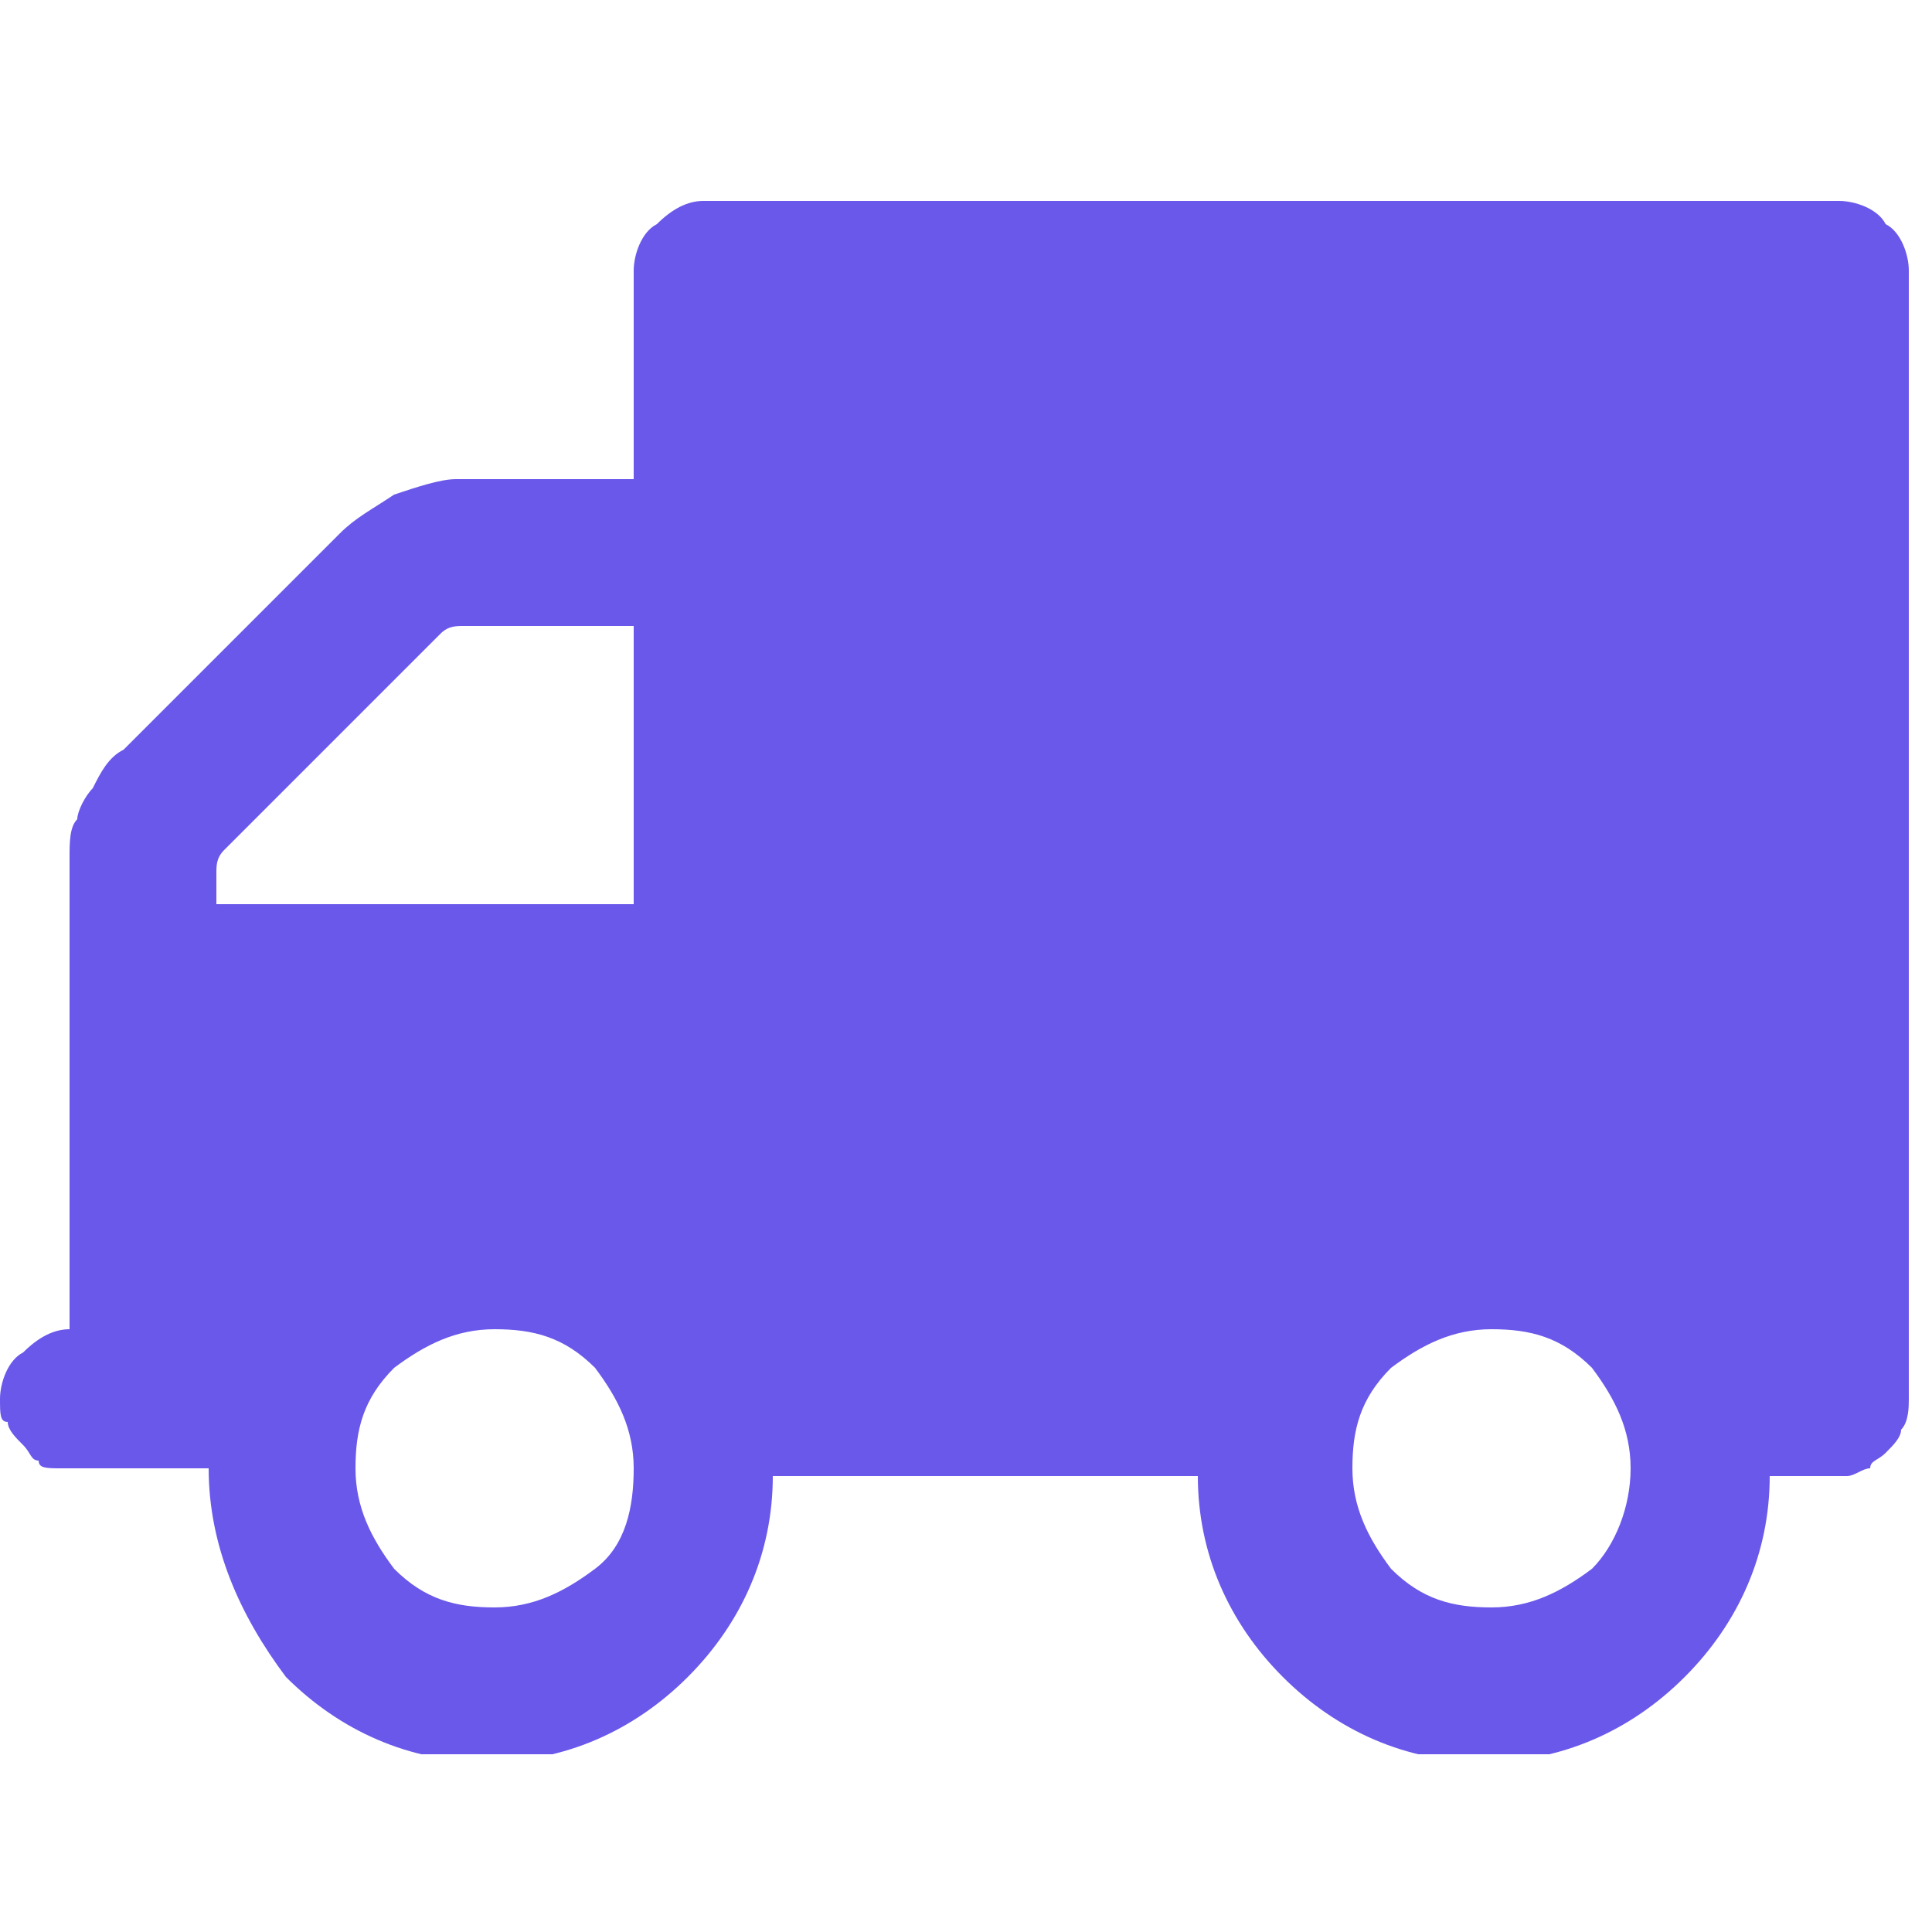<?xml version="1.0" encoding="utf-8"?>
<!-- Generator: Adobe Illustrator 24.1.1, SVG Export Plug-In . SVG Version: 6.00 Build 0)  -->
<svg version="1.1" id="Layer_1" xmlns="http://www.w3.org/2000/svg" xmlns:xlink="http://www.w3.org/1999/xlink" x="0px" y="0px"
	 width="25px" height="25px" viewBox="0 0 25 25" style="enable-background:new 0 0 25 25;" xml:space="preserve">
<style type="text/css">
	.st0{display:none;}
	.st1{display:inline;}
	.st2{clip-path:url(#SVGID_2_);fill:#6461AB;}
	.st3{display:inline;clip-path:url(#SVGID_4_);fill:#6A58EB;}
	.st4{clip-path:url(#SVGID_6_);fill:#6A58EB;}
	.st5{clip-path:url(#SVGID_8_);fill:#6A58EB;}
</style>
<g class="st0">
	<g class="st1">
		<defs>
			<rect id="SVGID_1_" x="0.3" y="0.3" width="24.4" height="24.4"/>
		</defs>
		<clipPath id="SVGID_2_">
			<use xlink:href="#SVGID_1_"  style="overflow:visible;"/>
		</clipPath>
		<path class="st2" d="M24.7,11.7c-0.4-6.1-5.3-11-11.4-11.4l0,0h-1.6l0,0C5.6,0.7,0.7,5.6,0.3,11.7l0,0v1.6l0,0
			c0.4,6.1,5.3,10.9,11.3,11.3l0,0h1.6l0,0c6.1-0.4,10.9-5.3,11.3-11.3l0,0L24.7,11.7L24.7,11.7z M7.9,3C7.2,4,6.5,5.3,6,6.8H3.6
			C4.7,5.2,6.2,3.8,7.9,3 M2.8,8.4h2.9c-0.2,1-0.4,2.1-0.4,3.2H2C2.1,10.5,2.3,9.5,2.8,8.4 M2,13.3h3.2c0,1.1,0.2,2.2,0.4,3.2H2.8
			C2.3,15.5,2.1,14.5,2,13.3 M3.6,18.2H6C6.5,19.7,7.2,21,7.9,22C6.2,21.2,4.7,19.8,3.6,18.2 M11.7,23c-1.7-0.4-3.1-2.2-4-4.8h4V23z
			 M11.7,16.6H7.3c-0.2-1-0.4-2.1-0.4-3.2h4.9v3.2H11.7z M11.7,11.7H6.8c0-1.1,0.2-2.2,0.4-3.2h4.4L11.7,11.7L11.7,11.7z M11.7,6.8
			h-4c0.9-2.5,2.3-4.3,4-4.8V6.8z M21.4,6.8H19C18.5,5.3,17.8,4,17.1,3C18.8,3.8,20.3,5.2,21.4,6.8 M13.3,2.1c1.7,0.4,3.1,2.2,4,4.8
			h-4C13.3,6.9,13.3,2.1,13.3,2.1z M13.3,8.4h4.4c0.2,1,0.4,2.1,0.4,3.2h-4.9L13.3,8.4L13.3,8.4z M13.3,13.3h4.9
			c0,1.1-0.2,2.2-0.4,3.2h-4.4v-3.2H13.3z M13.3,23v-4.8h4C16.4,20.7,15,22.5,13.3,23 M17.1,22c0.8-1,1.4-2.4,1.9-3.8h2.4
			C20.3,19.8,18.8,21.2,17.1,22 M22.2,16.6h-2.9c0.2-1,0.4-2.1,0.4-3.2H23C22.9,14.5,22.7,15.5,22.2,16.6 M19.8,11.7
			c0-1.1-0.2-2.2-0.4-3.2h2.9c0.4,1,0.7,2.1,0.8,3.2H19.8z"/>
	</g>
</g>
<g class="st0">
	<defs>
		<rect id="SVGID_3_" x="1" y="0.4" width="23" height="24.3"/>
	</defs>
	<clipPath id="SVGID_4_" class="st1">
		<use xlink:href="#SVGID_3_"  style="overflow:visible;"/>
	</clipPath>
	<path class="st3" d="M12.5,7.4c3.7,0,7.3,0,11,0c0.4,0,0.5,0.1,0.5,0.5c0,0.8,0,1.7,0,2.5c0,0.3-0.1,0.4-0.4,0.4
		c-0.2,0-0.4,0-0.6,0c-0.3,0-0.4,0.1-0.5,0.4c-0.8,2-1.5,4.1-2.3,6.1c-0.2,0.5-0.4,1-0.5,1.5c-0.2,0.4-0.4,0.6-0.8,0.6
		c-4.2,0-8.3,0-12.5,0c-0.6,0-0.7-0.1-0.9-0.7c-0.9-2.5-1.9-4.9-2.8-7.4c-0.2-0.5-0.3-0.5-0.8-0.5c-0.2,0-0.3,0-0.5,0
		c-0.2,0-0.4-0.1-0.4-0.4c0-0.9,0-1.8,0-2.7c0-0.3,0.1-0.3,0.4-0.3c2.5,0,5.1,0,7.6,0C10.2,7.4,11.3,7.4,12.5,7.4L12.5,7.4z
		 M14.7,14.3c0-0.8,0-1.7,0-2.5c0-0.1,0-0.2,0-0.3c-0.1-0.4-0.4-0.6-0.8-0.5c-0.3,0.1-0.5,0.3-0.5,0.7c0,1.1,0,2.2,0,3.4
		c0,0.6,0,1.1,0,1.7c0,0.5,0.3,0.7,0.8,0.7c0.3,0,0.5-0.3,0.5-0.7C14.8,16,14.7,15.2,14.7,14.3 M11.5,14.3
		C11.5,14.3,11.5,14.3,11.5,14.3c0-0.8,0-1.6,0-2.4c0-0.1,0-0.3-0.1-0.4c-0.1-0.3-0.4-0.5-0.7-0.4c-0.3,0.1-0.5,0.3-0.5,0.7
		c0,1.7,0,3.4,0,5.1c0,0.2,0.1,0.3,0.2,0.5c0.1,0.2,0.4,0.3,0.7,0.2c0.3-0.1,0.4-0.3,0.4-0.6C11.5,16,11.5,15.2,11.5,14.3 M7,14.3
		L7,14.3c0,0.8,0,1.7,0,2.5c0,0.4,0.3,0.7,0.6,0.7c0.4,0,0.6-0.3,0.6-0.7c0-1.7,0-3.4,0-5.1c0-0.4-0.3-0.7-0.6-0.7
		C7.3,11,7,11.3,7,11.8C7,12.6,7,13.4,7,14.3 M17.9,14.3L17.9,14.3c0-0.9,0-1.7,0-2.6c0-0.4-0.3-0.7-0.6-0.7c-0.4,0-0.6,0.3-0.6,0.7
		c0,1.7,0,3.4,0,5.1c0,0.4,0.3,0.7,0.6,0.7c0.4,0,0.6-0.3,0.6-0.7C17.9,16,17.9,15.2,17.9,14.3"/>
	<path class="st3" d="M12.2,6.3c-2.9,0-5.7,0-8.6,0c0,0-0.1,0-0.1,0c-0.2,0-0.4,0-0.4-0.2C3,5.8,3.1,5.7,3.3,5.5
		C4,4.8,4.7,4,5.5,3.2C5.6,3.1,5.7,3,5.7,2.7c0-0.2,0.2-0.4,0.3-0.5c0.3-0.3,0.7-0.5,1.1-0.8c0.3-0.2,0.6-0.3,1-0.2
		c0.6,0.1,1.1,0,1.5-0.4c0.6-0.5,1.1-0.5,1.8-0.2c0.4,0.2,0.9,0.4,1.3,0.6c0.5,0.3,1.1,0.2,1.7,0.1c0.8-0.1,1.5-0.4,2.2-0.8
		c0.3-0.2,0.5-0.1,0.7,0.1c0.3,0.2,0.6,0.5,0.9,0.7c0.3,0.3,0.5,0.6,0.8,0.9c0.2,0.2,0.3,0.4,0.6,0.5c0.8,0.2,1.4,0.7,1.8,1.3
		c0.2,0.3,0.3,0.5,0.4,0.8c0.3,0.7,0,1.4-0.8,1.4c-2.1,0-4.2,0-6.4,0C13.8,6.3,13,6.3,12.2,6.3L12.2,6.3z"/>
	<path class="st3" d="M10.9,22.4c0,1.3-1,2.3-2.2,2.3c-1.2,0-2.2-1-2.2-2.3c0-1.2,1-2.3,2.2-2.3C9.9,20.1,10.9,21.1,10.9,22.4"/>
	<path class="st3" d="M18.7,22.4c0,1.3-1,2.3-2.2,2.3c-1.2,0-2.2-1-2.2-2.3c0-1.2,1-2.3,2.2-2.3C17.7,20.1,18.7,21.1,18.7,22.4"/>
</g>
<g class="st0">
	<g class="st1">
		<defs>
			<rect id="SVGID_5_" x="0.9" y="0.8" width="23.1" height="23.4"/>
		</defs>
		<clipPath id="SVGID_6_">
			<use xlink:href="#SVGID_5_"  style="overflow:visible;"/>
		</clipPath>
		<path class="st4" d="M17.7,4.5c0,0,0-3.5,2.6-2.9c2.6,0.7,3.4,0.2,3.8-0.9c0,0,0.1,3-3.4,2.2C18,2.4,17.7,4.5,17.7,4.5"/>
		<path class="st4" d="M0.9,23v1.2h19.7v-1.3h-0.9L19.4,4.7h-2.7l-0.3,8l-2.8-1.5v3.4l-5.9-3.4v3.4l-6-3.4V23H0.9z M13.5,17.3H17
			v2.4h-3.5V17.3z M9,17.3h3.5v2.4H9V17.3z M4.4,17.3H8v2.4H4.4V17.3z"/>
	</g>
</g>
<g>
	<defs>
		<rect id="SVGID_7_" x="0" y="2.6" width="24.7" height="20.1"/>
	</defs>
	<clipPath id="SVGID_8_">
		<use xlink:href="#SVGID_7_"  style="overflow:visible;"/>
	</clipPath>
	<path class="st5" d="M8.2,19c0-0.5-0.2-0.9-0.5-1.3c-0.4-0.4-0.8-0.5-1.3-0.5c-0.5,0-0.9,0.2-1.3,0.5c-0.4,0.4-0.5,0.8-0.5,1.3
		c0,0.5,0.2,0.9,0.5,1.3c0.4,0.4,0.8,0.5,1.3,0.5c0.5,0,0.9-0.2,1.3-0.5C8.1,20,8.2,19.5,8.2,19 M2.7,11.7h5.5V8.1H6
		c-0.1,0-0.2,0-0.3,0.1L2.9,11c-0.1,0.1-0.1,0.2-0.1,0.3V11.7z M21.1,19c0-0.5-0.2-0.9-0.5-1.3c-0.4-0.4-0.8-0.5-1.3-0.5
		c-0.5,0-0.9,0.2-1.3,0.5c-0.4,0.4-0.5,0.8-0.5,1.3c0,0.5,0.2,0.9,0.5,1.3c0.4,0.4,0.8,0.5,1.3,0.5c0.5,0,0.9-0.2,1.3-0.5
		C20.9,20,21.1,19.5,21.1,19 M24.7,3.5v14.6c0,0.1,0,0.3-0.1,0.4c0,0.1-0.1,0.2-0.2,0.3c-0.1,0.1-0.2,0.1-0.2,0.2
		c-0.1,0-0.2,0.1-0.3,0.1c-0.2,0-0.3,0-0.3,0c-0.1,0-0.2,0-0.4,0c-0.2,0-0.3,0-0.3,0c0,1-0.4,1.9-1.1,2.6c-0.7,0.7-1.6,1.1-2.6,1.1
		s-1.9-0.4-2.6-1.1c-0.7-0.7-1.1-1.6-1.1-2.6h-5.5c0,1-0.4,1.9-1.1,2.6c-0.7,0.7-1.6,1.1-2.6,1.1c-1,0-1.9-0.4-2.6-1.1
		C3.1,20.9,2.7,20,2.7,19H1.8c0,0-0.1,0-0.3,0c-0.2,0-0.3,0-0.4,0c-0.1,0-0.2,0-0.3,0c-0.2,0-0.3,0-0.3-0.1c-0.1,0-0.1-0.1-0.2-0.2
		c-0.1-0.1-0.2-0.2-0.2-0.3C0,18.4,0,18.3,0,18.1c0-0.2,0.1-0.5,0.3-0.6c0.2-0.2,0.4-0.3,0.6-0.3v-4.6c0-0.1,0-0.2,0-0.5
		c0-0.3,0-0.4,0-0.5c0-0.1,0-0.3,0-0.5c0-0.2,0-0.4,0.1-0.5c0-0.1,0.1-0.3,0.2-0.4C1.3,10,1.4,9.8,1.6,9.7l2.8-2.8
		c0.2-0.2,0.4-0.3,0.7-0.5c0.3-0.1,0.6-0.2,0.8-0.2h2.3V3.5c0-0.2,0.1-0.5,0.3-0.6c0.2-0.2,0.4-0.3,0.6-0.3h14.7
		c0.2,0,0.5,0.1,0.6,0.3C24.6,3,24.7,3.3,24.7,3.5"/>
</g>
</svg>
